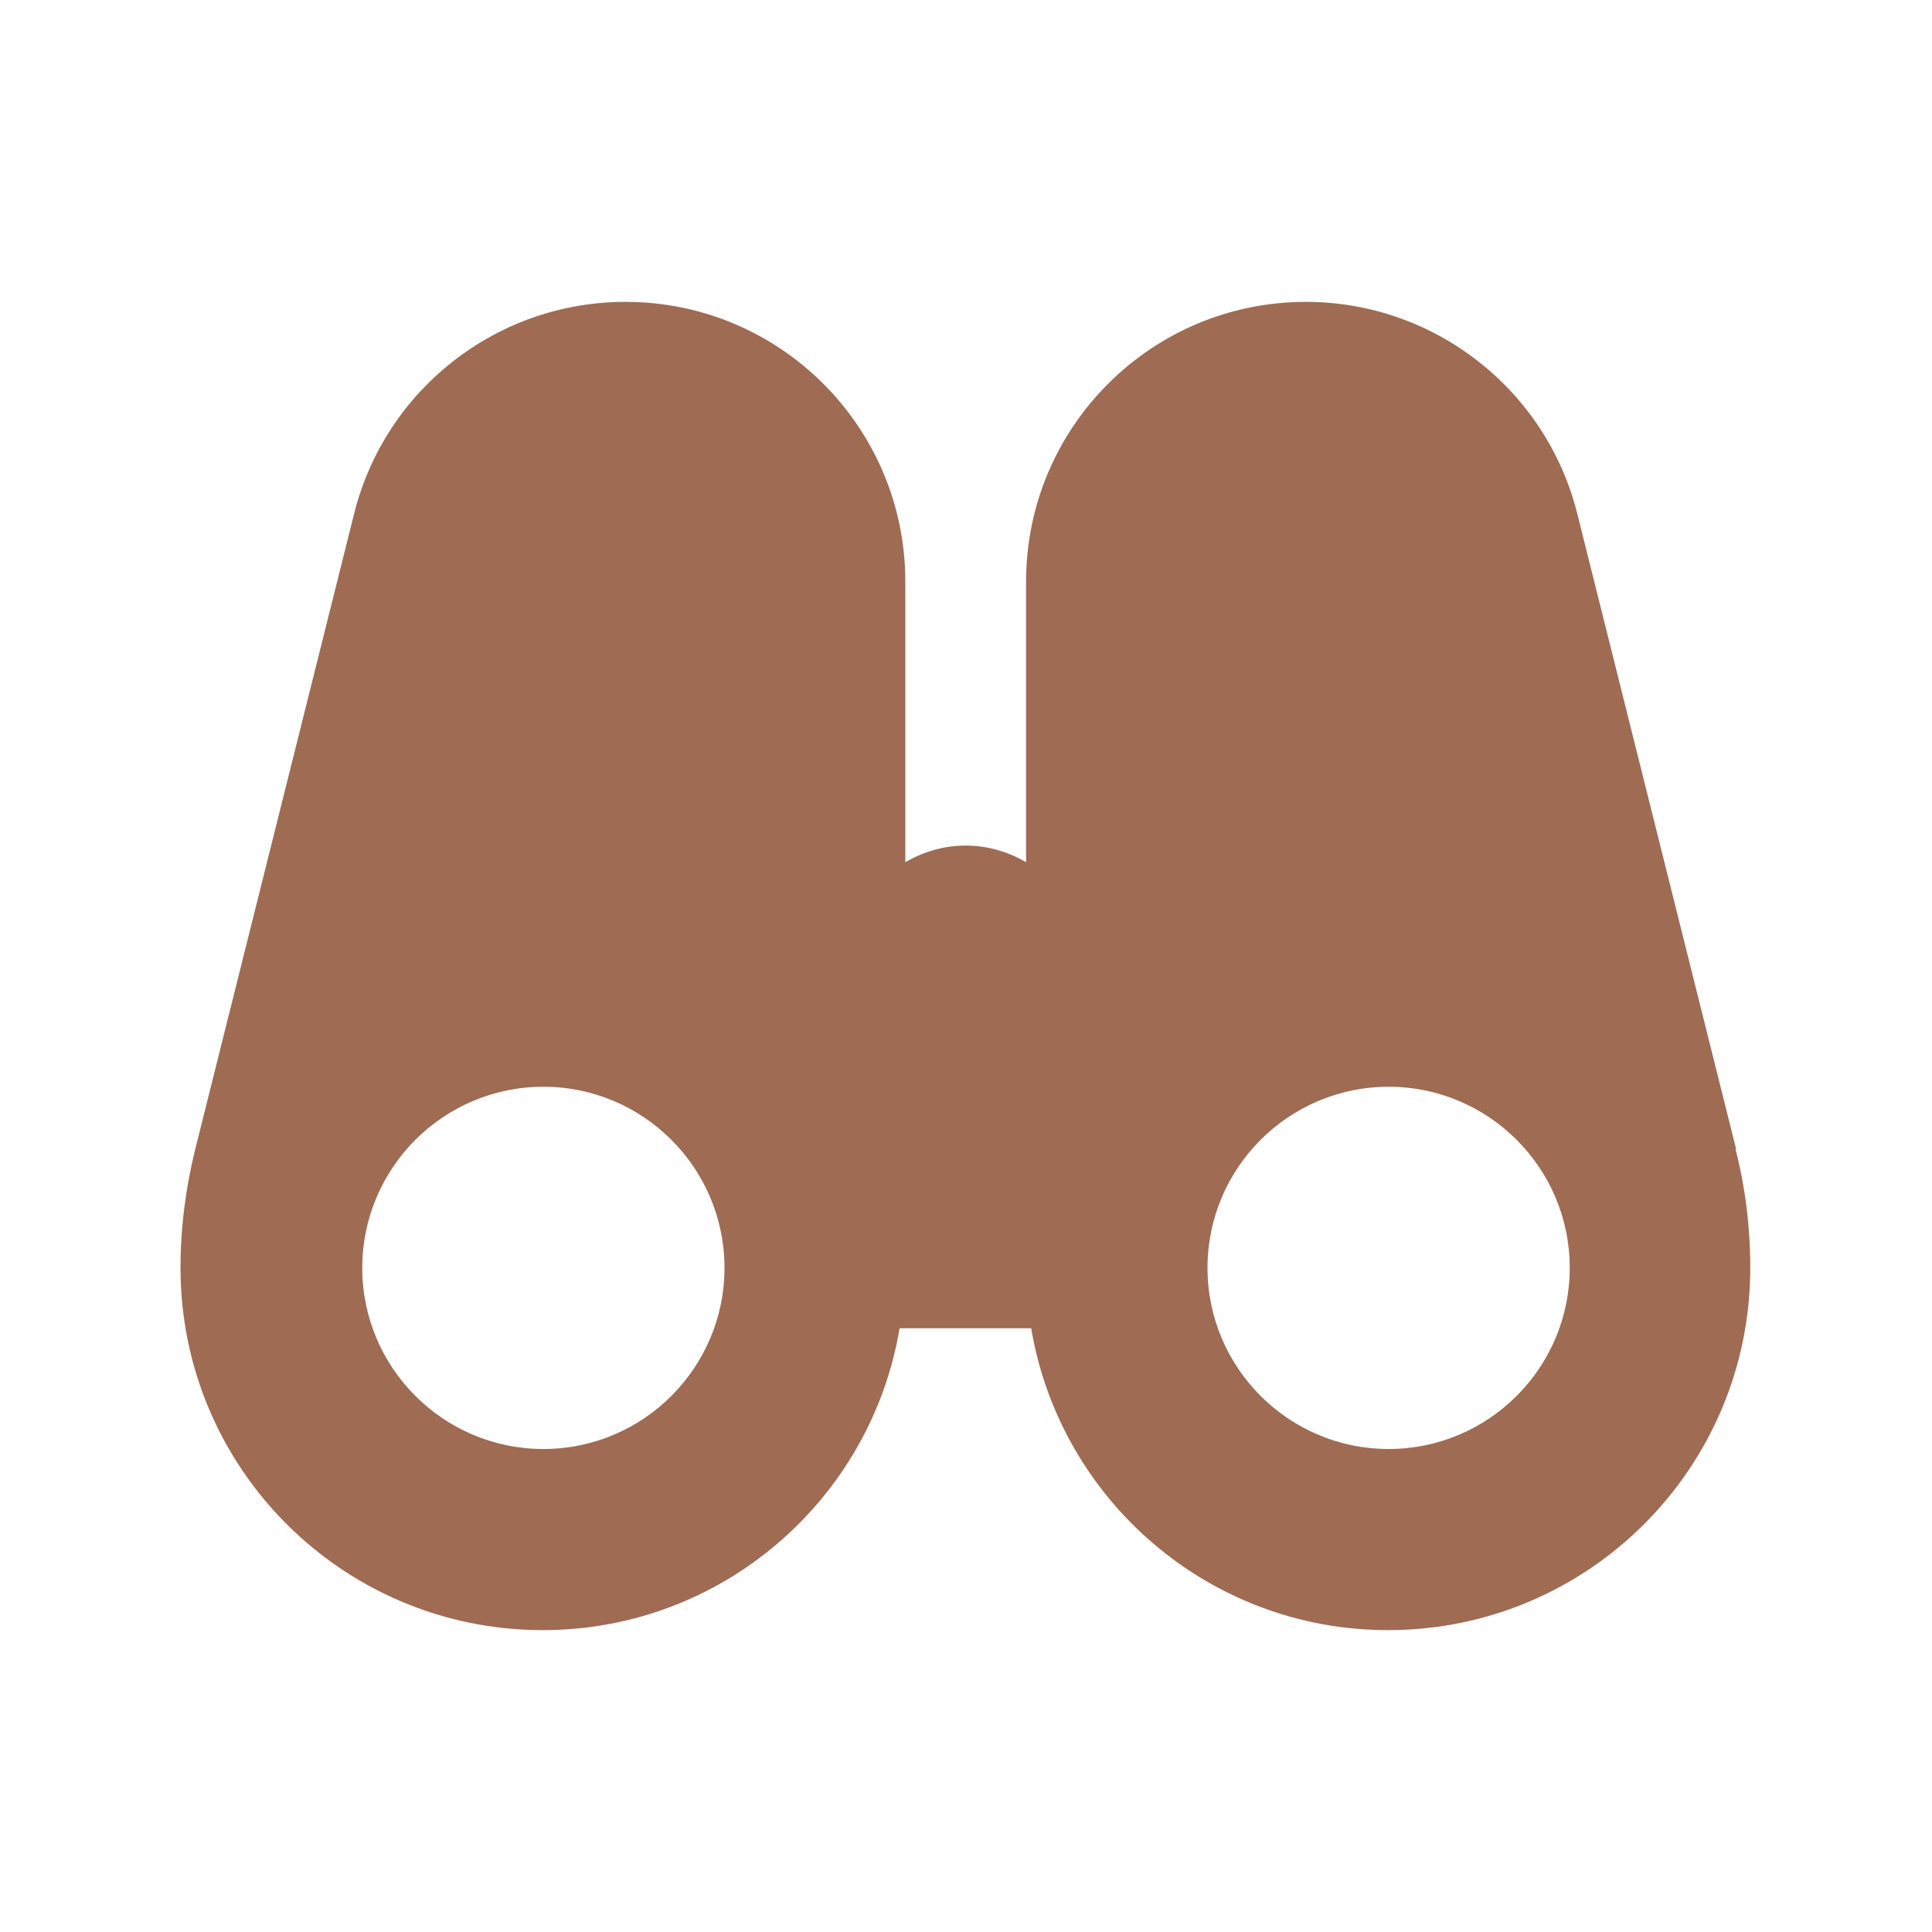 <svg xmlns="http://www.w3.org/2000/svg"  viewBox="0 0 64 64"><defs fill="#9F6B53" /><path  d="m57.51,38.06l-5.26-21.04c-1.03-4.12-4.74-7.02-8.99-7.02-5.12,0-9.27,4.15-9.27,9.27v9.29c-.59-.34-1.27-.55-2-.55s-1.41.21-2,.55v-9.29c0-5.12-4.15-9.27-9.27-9.27-4.25,0-7.96,2.89-8.99,7.02l-5.26,21.04c-.32,1.29-.49,2.61-.49,3.94h0c0,6.63,5.37,12,12,12,5.94,0,10.87-4.33,11.82-10h4.36c.95,5.67,5.88,10,11.82,10,6.63,0,12-5.37,12-12h0c0-1.33-.16-2.65-.49-3.94Zm-39.51,9.94c-3.31,0-6-2.69-6-6s2.69-6,6-6,6,2.69,6,6-2.69,6-6,6Zm28,0c-3.31,0-6-2.69-6-6s2.69-6,6-6,6,2.69,6,6-2.69,6-6,6Z" fill="#9F6B53" /></svg>
